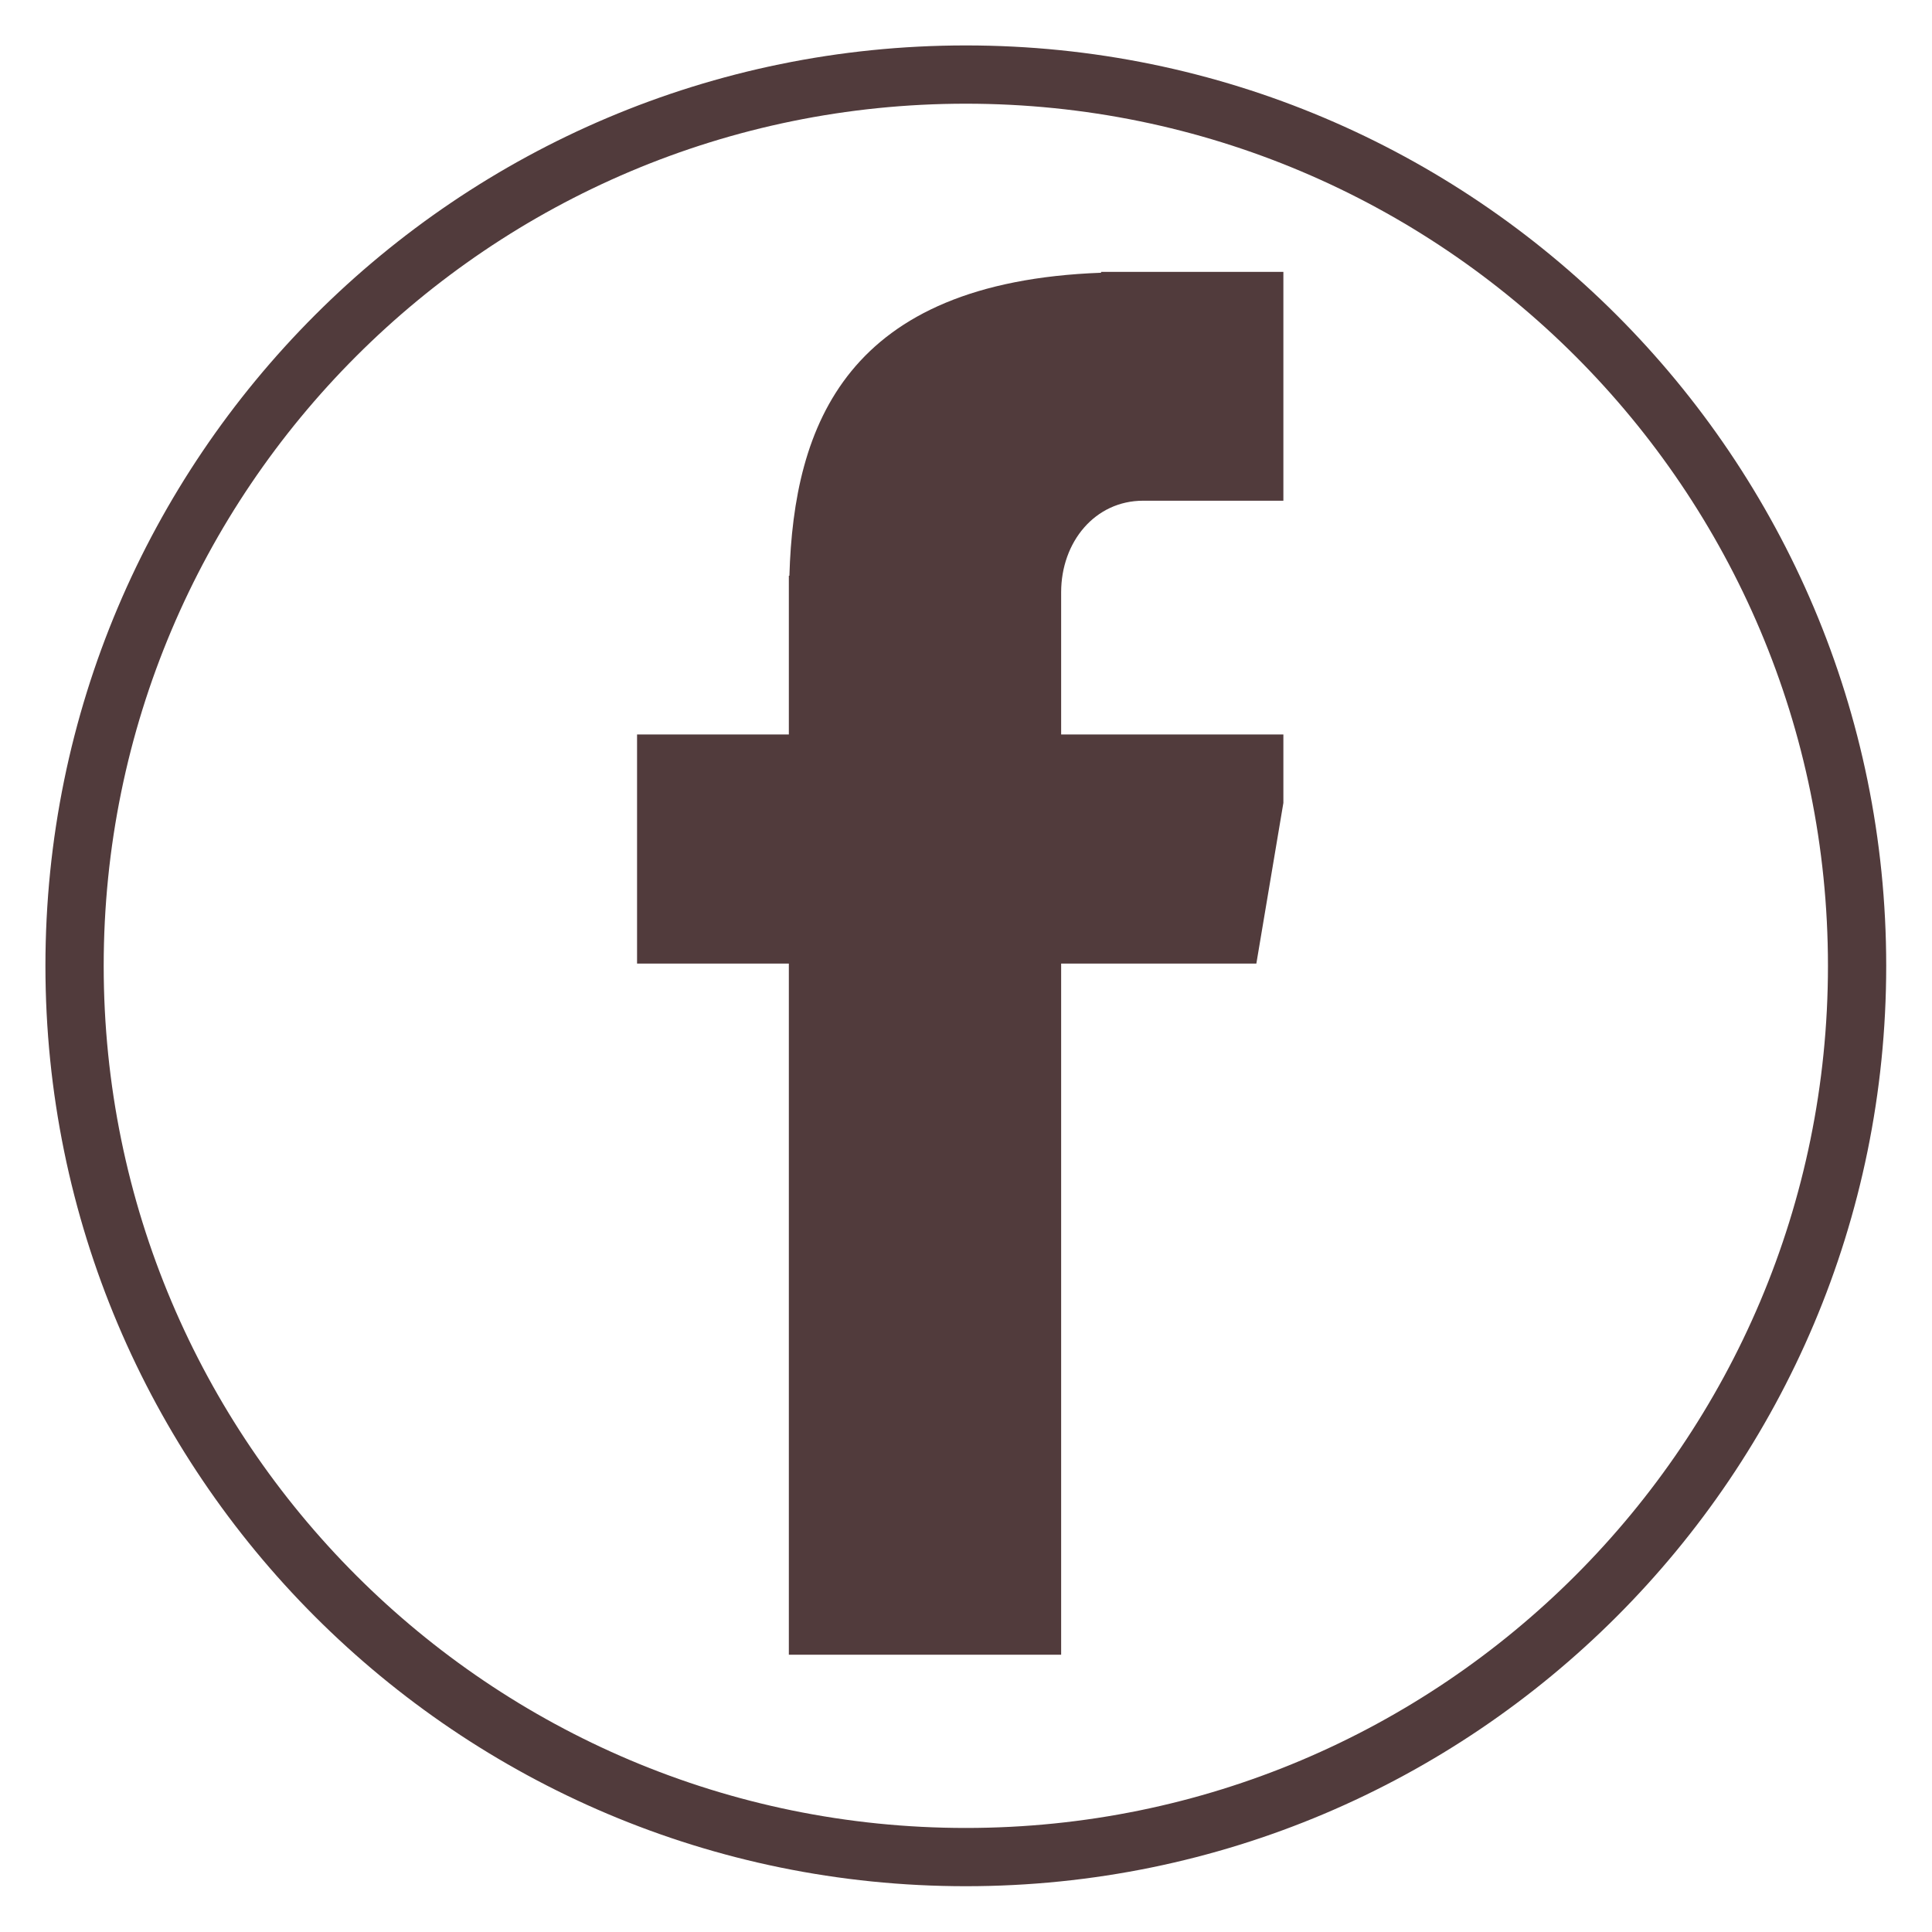<svg xmlns="http://www.w3.org/2000/svg" xmlns:xlink="http://www.w3.org/1999/xlink" width="200" zoomAndPan="magnify" viewBox="0 0 150 150" height="200" preserveAspectRatio="xMidYMid meet" version="1.0"><defs><clipPath id="5c69d6bac7"><path d="M 3.527 3.527 L 146.895 3.527 L 146.895 146.895 L 3.527 146.895 Z M 3.527 3.527 " clip-rule="nonzero"/></clipPath><clipPath id="d340e55e57"><path d="M 49.461 21 L 99.641 21 L 99.641 128.473 L 49.461 128.473 Z M 49.461 21 " clip-rule="nonzero"/></clipPath></defs><g clip-path="url(#5c69d6bac7)"><path fill="#513b3c" d="M 74.988 3.527 C 35.512 3.527 3.527 35.539 3.527 74.988 C 3.527 114.434 35.512 146.445 74.988 146.445 C 114.461 146.445 146.445 114.434 146.445 74.988 C 146.445 35.539 114.461 3.527 74.988 3.527 Z M 74.988 141.922 C 38.02 141.922 8.051 111.957 8.051 74.988 C 8.051 38.02 38.02 8.051 74.988 8.051 C 111.957 8.051 141.922 38.02 141.922 74.988 C 141.922 111.957 111.957 141.922 74.988 141.922 Z M 74.988 141.922 " fill-opacity="1" fill-rule="nonzero"/></g><g clip-path="url(#d340e55e57)"><path fill="#513b3c" d="M 88.754 38.875 L 100.535 38.875 L 100.535 21.109 L 85.488 21.109 L 85.488 21.176 C 65.707 21.902 61.629 32.984 61.289 44.699 L 61.246 44.699 L 61.246 57.023 L 49.461 57.023 L 49.461 74.812 L 61.246 74.812 L 61.246 128.875 L 82.387 128.875 L 82.387 74.812 L 97.543 74.812 L 100.535 57.023 L 82.387 57.023 L 82.387 45.988 C 82.387 42.07 85.016 38.875 88.754 38.875 Z M 88.754 38.875 " fill-opacity="1" fill-rule="nonzero"/></g></svg>